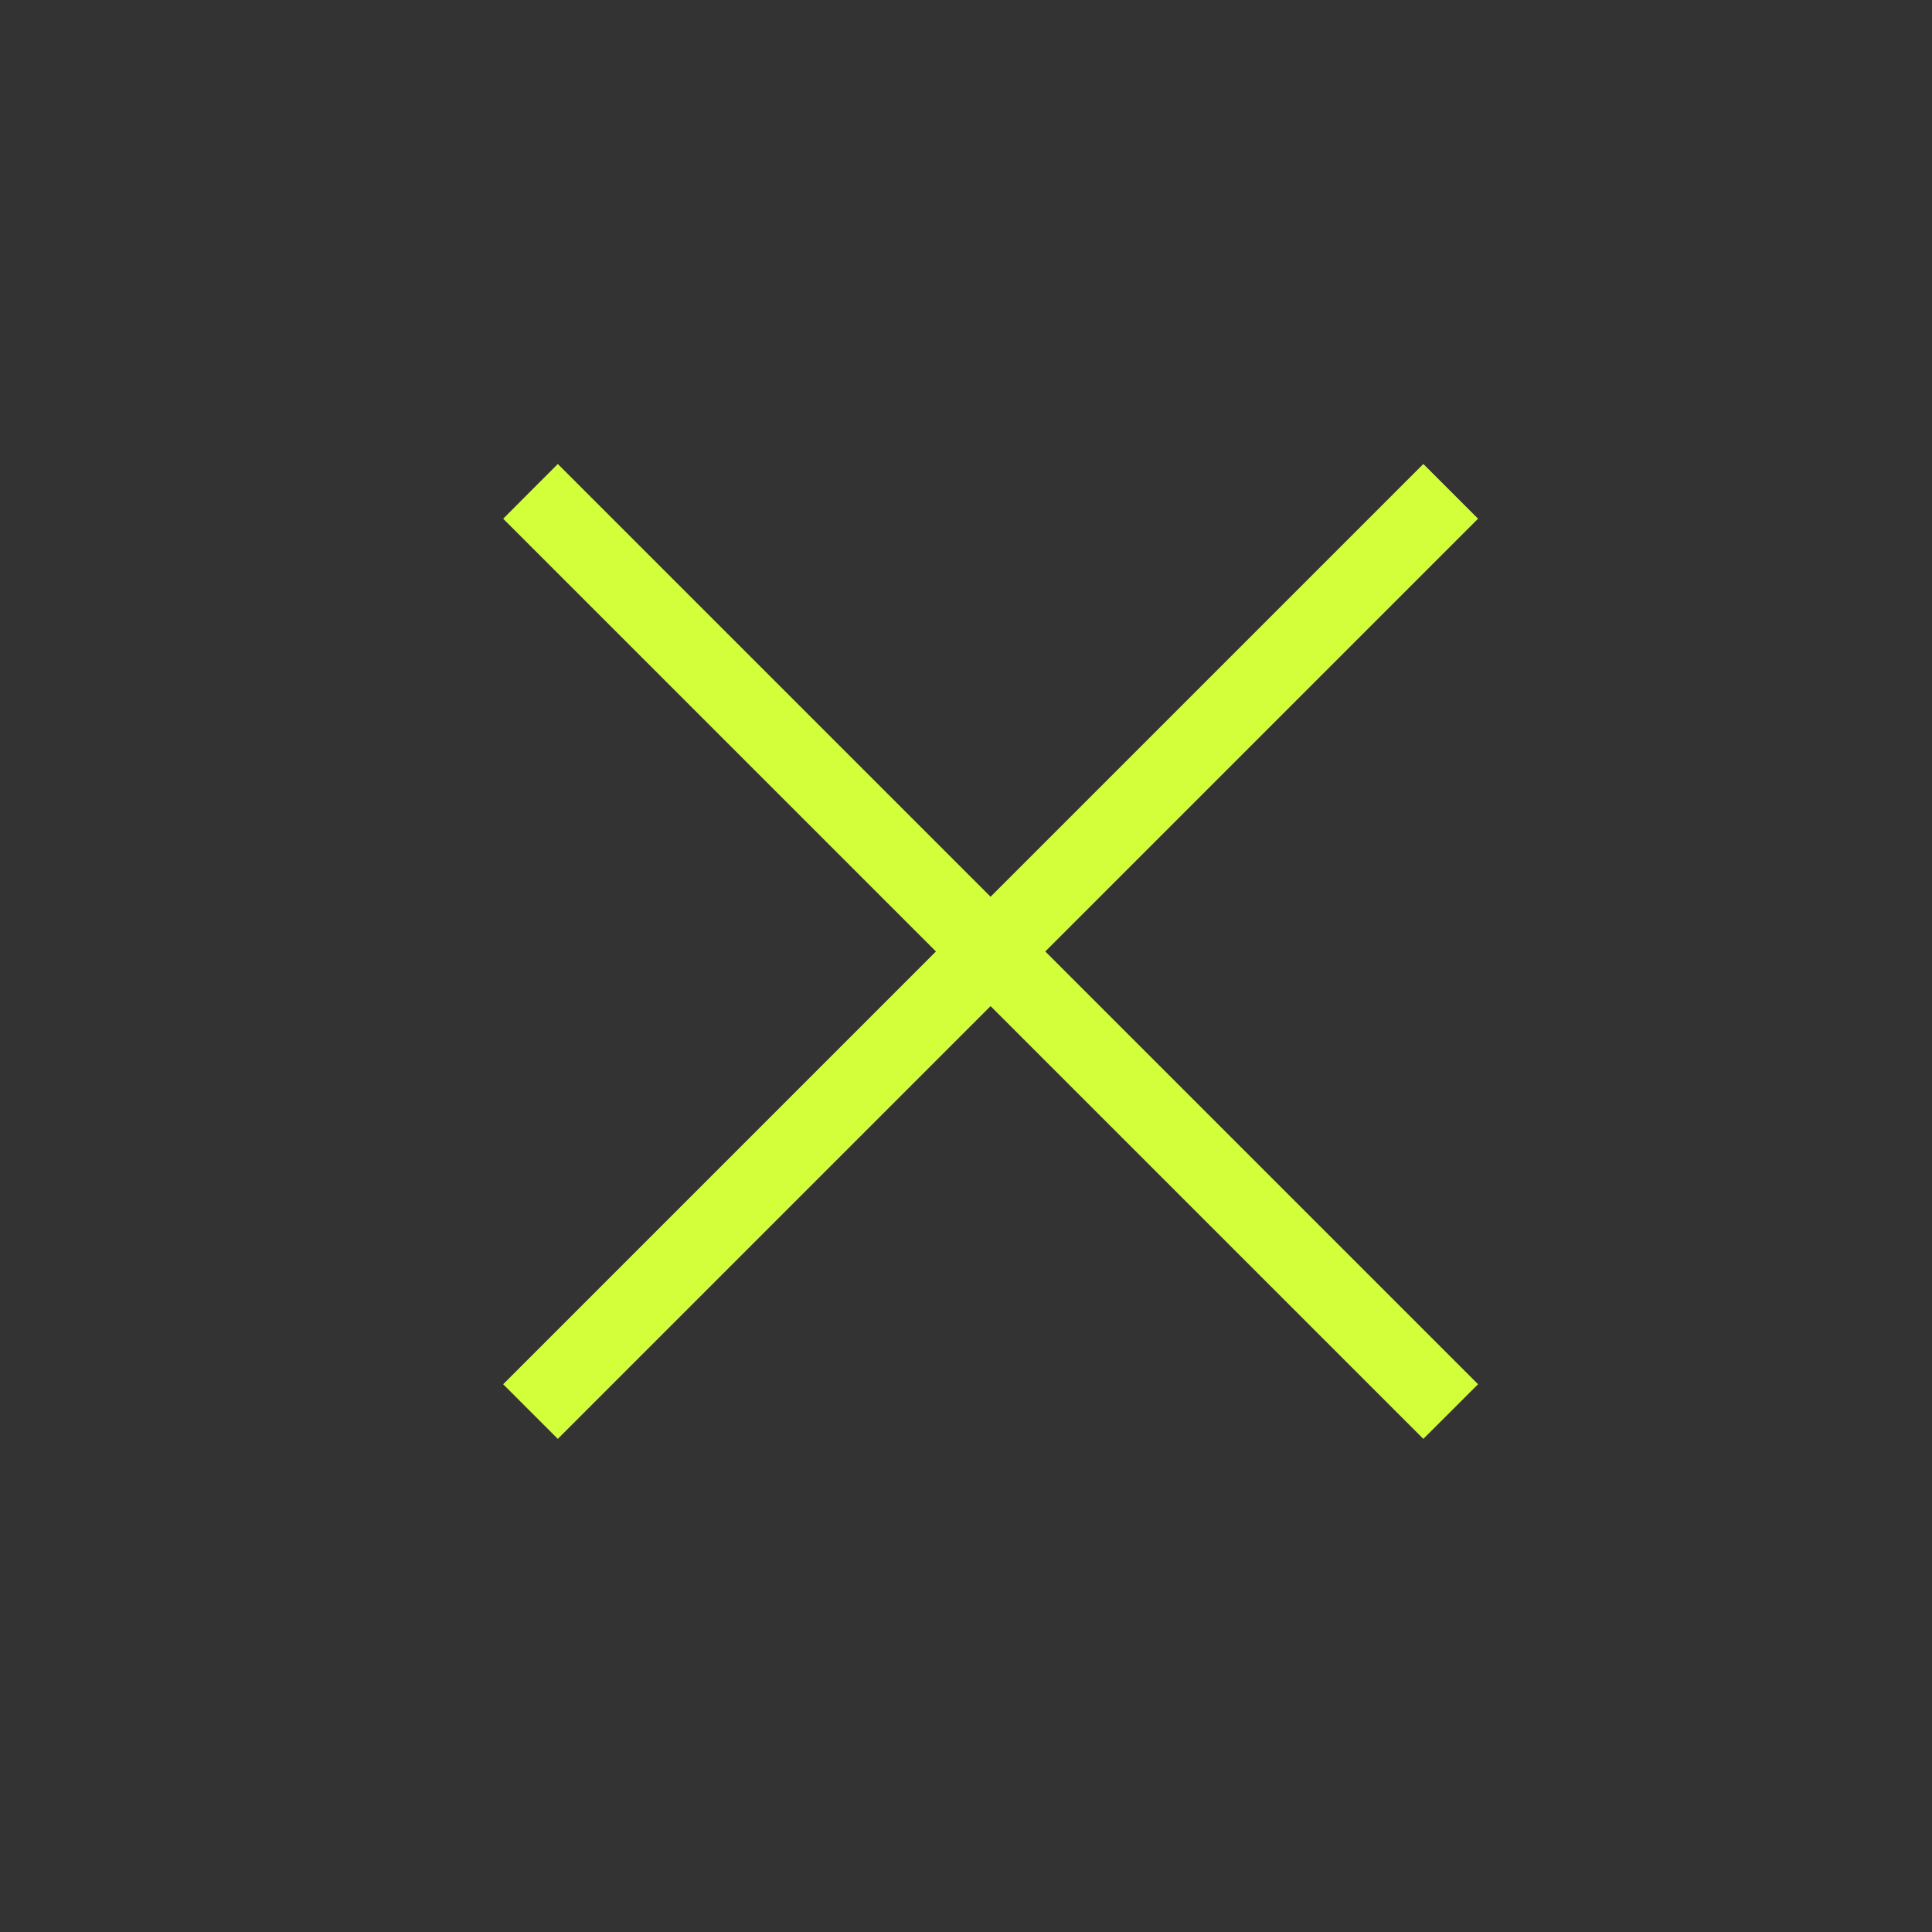 <svg width="25" height="25" viewBox="0 0 25 25" fill="none" xmlns="http://www.w3.org/2000/svg">
<rect x="0" y="0" width="25" height="25" fill="#333333" stroke="none"/>
<mask id="mask0_13141_25012" style="mask-type:alpha" maskUnits="userSpaceOnUse" x="0" y="0" width="25" height="25">
<rect x="0.818" y="0.312" width="24" height="24" fill="#D9D9D9"/>
</mask>
<g mask="url(#mask0_13141_25012)">
<path d="M7.218 18.619L6.511 17.912L12.111 12.312L6.511 6.712L7.218 6.004L12.818 11.604L18.418 6.004L19.126 6.712L13.526 12.312L19.126 17.912L18.418 18.619L12.818 13.019L7.218 18.619Z" fill="#D2FF3A"/>
</g>
</svg>
